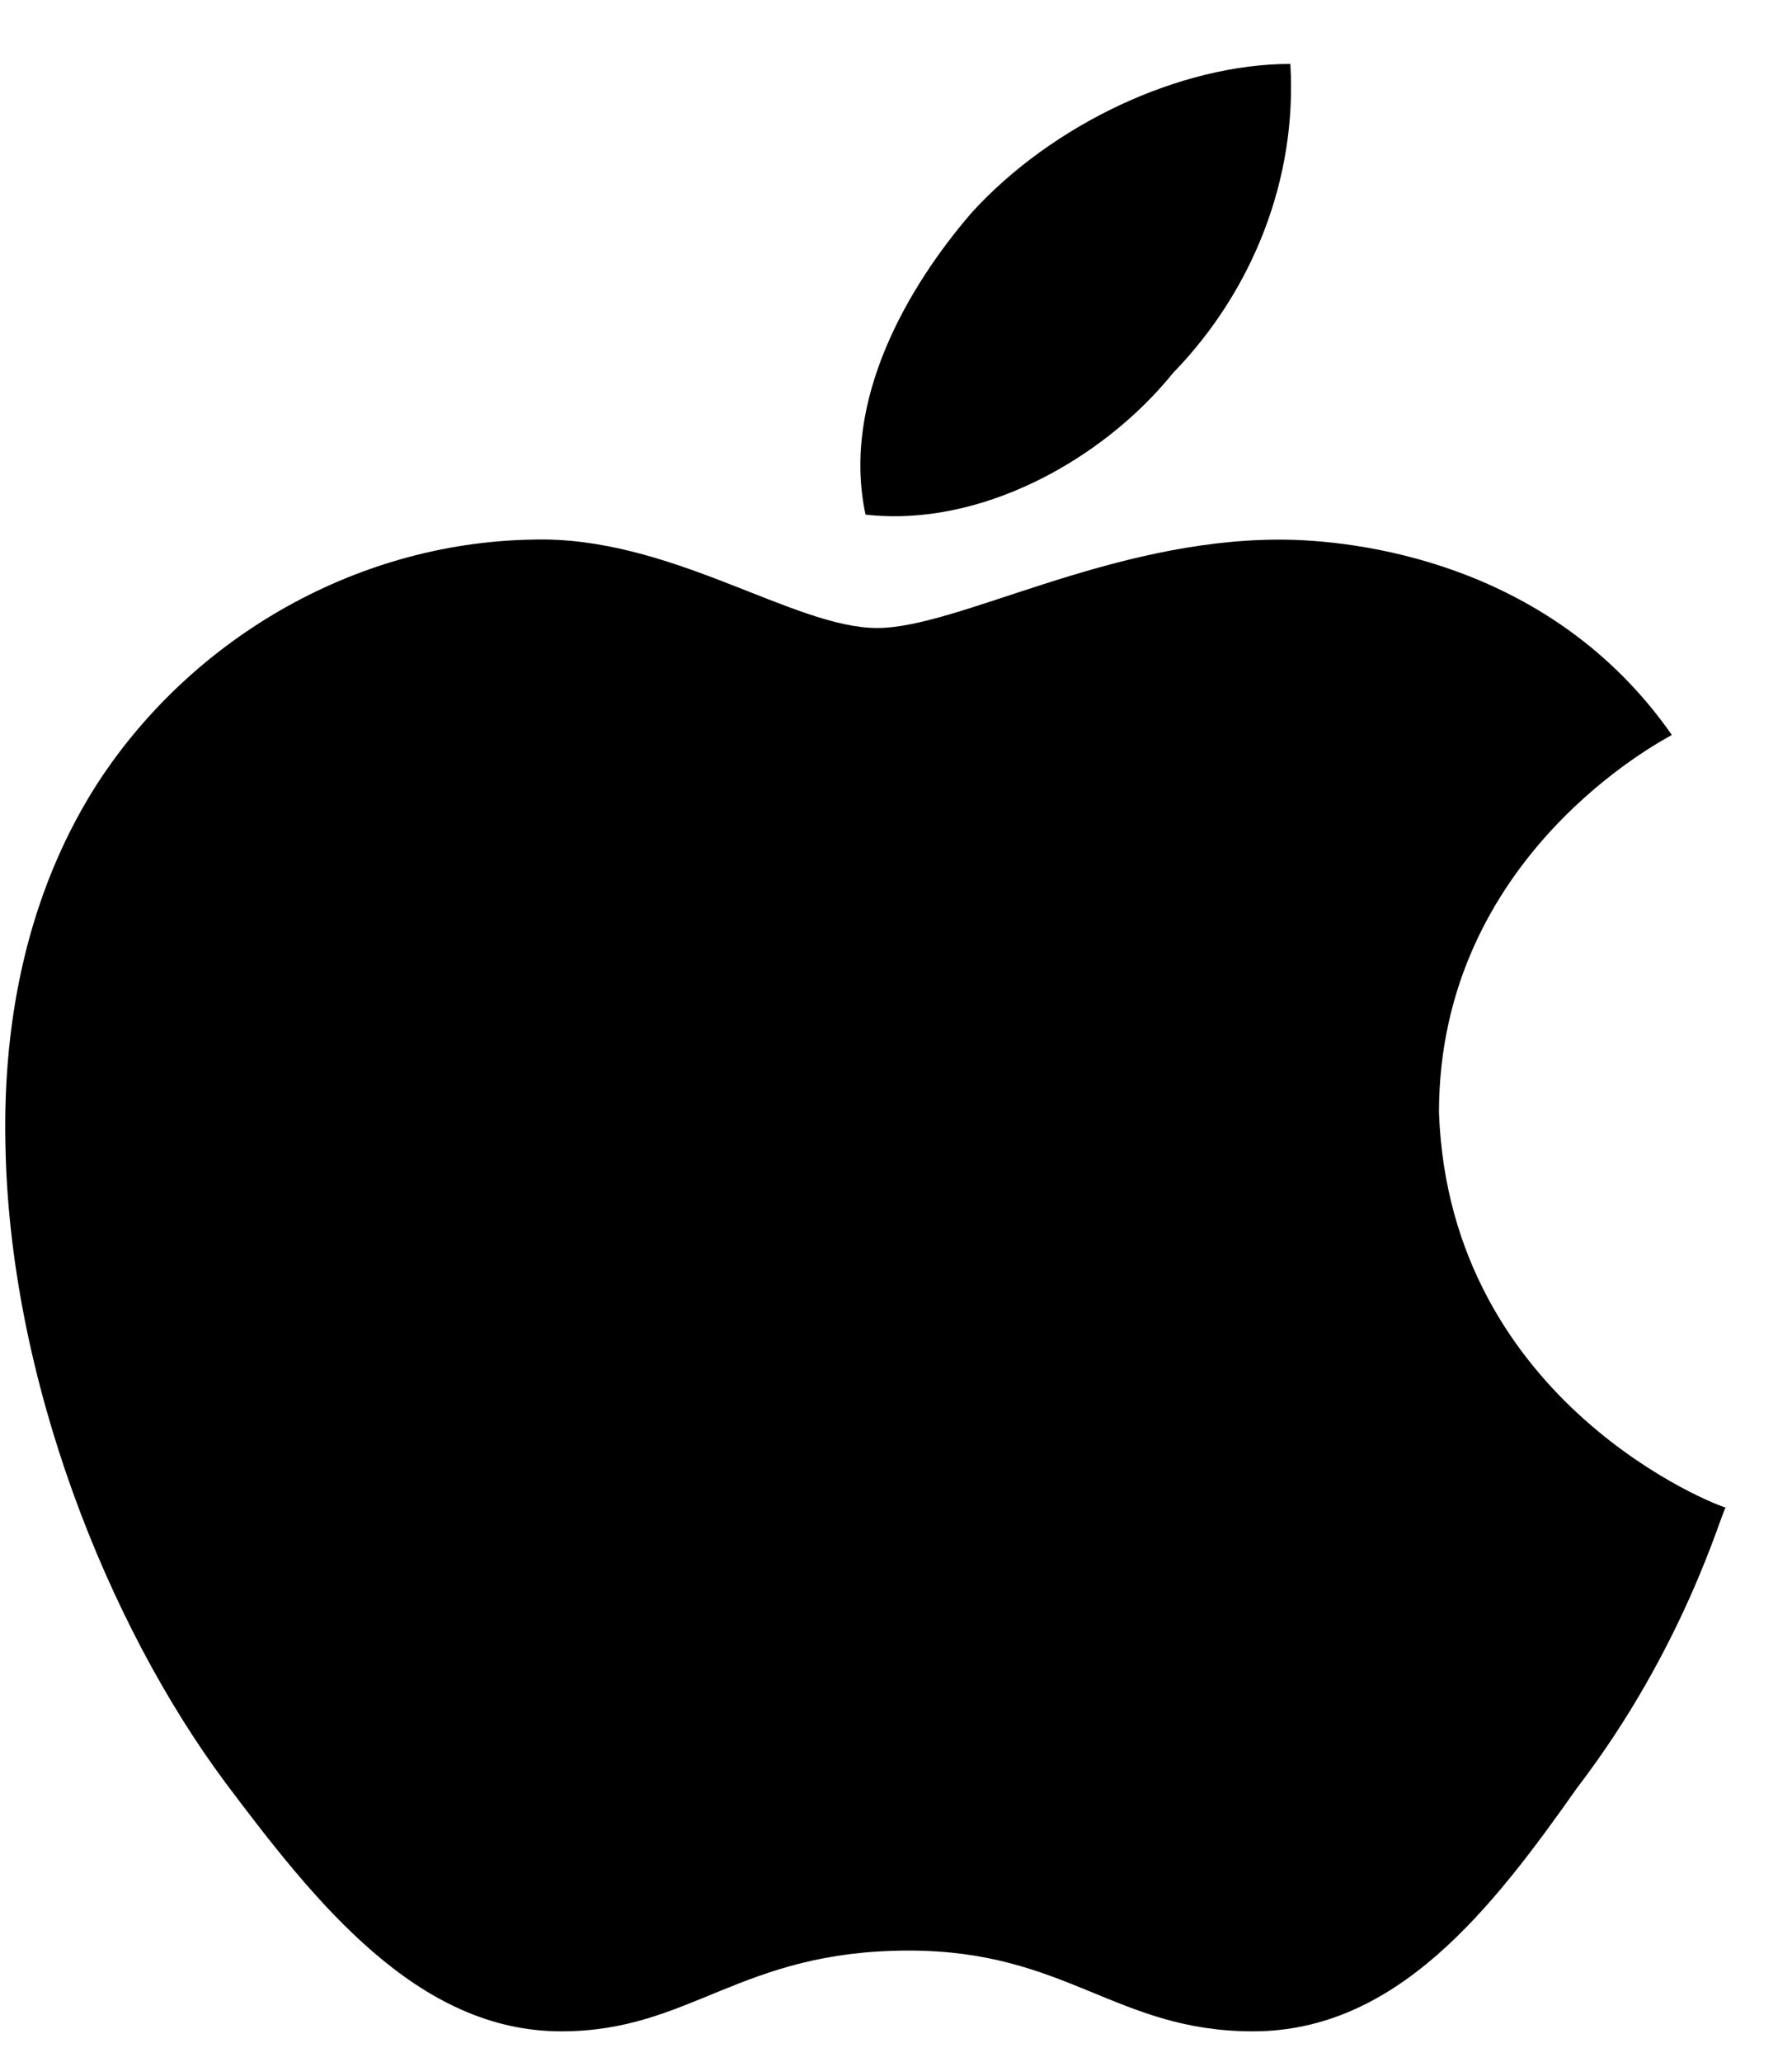 <?xml version="1.0" encoding="UTF-8"?> <svg xmlns="http://www.w3.org/2000/svg" width="20" height="23" viewBox="0 0 20 23" fill="none"><path d="M18.659 8.198C18.555 8.259 16.06 9.549 16.06 12.409C16.178 15.671 19.208 16.815 19.26 16.815C19.208 16.876 18.802 18.374 17.601 19.943C16.648 21.295 15.59 22.658 13.983 22.658C12.455 22.658 11.906 21.757 10.143 21.757C8.249 21.757 7.713 22.658 6.263 22.658C4.657 22.658 3.52 21.222 2.515 19.883C1.209 18.13 0.099 15.379 0.06 12.738C0.033 11.338 0.321 9.963 1.052 8.794C2.084 7.163 3.926 6.055 5.937 6.019C7.478 5.971 8.85 7.005 9.79 7.005C10.691 7.005 12.377 6.019 14.283 6.019C15.106 6.02 17.3 6.251 18.659 8.198ZM9.66 5.74C9.385 4.461 10.143 3.183 10.848 2.368C11.749 1.382 13.173 0.713 14.401 0.713C14.479 1.991 13.982 3.244 13.095 4.157C12.298 5.143 10.927 5.886 9.66 5.74Z" fill="black"></path></svg> 